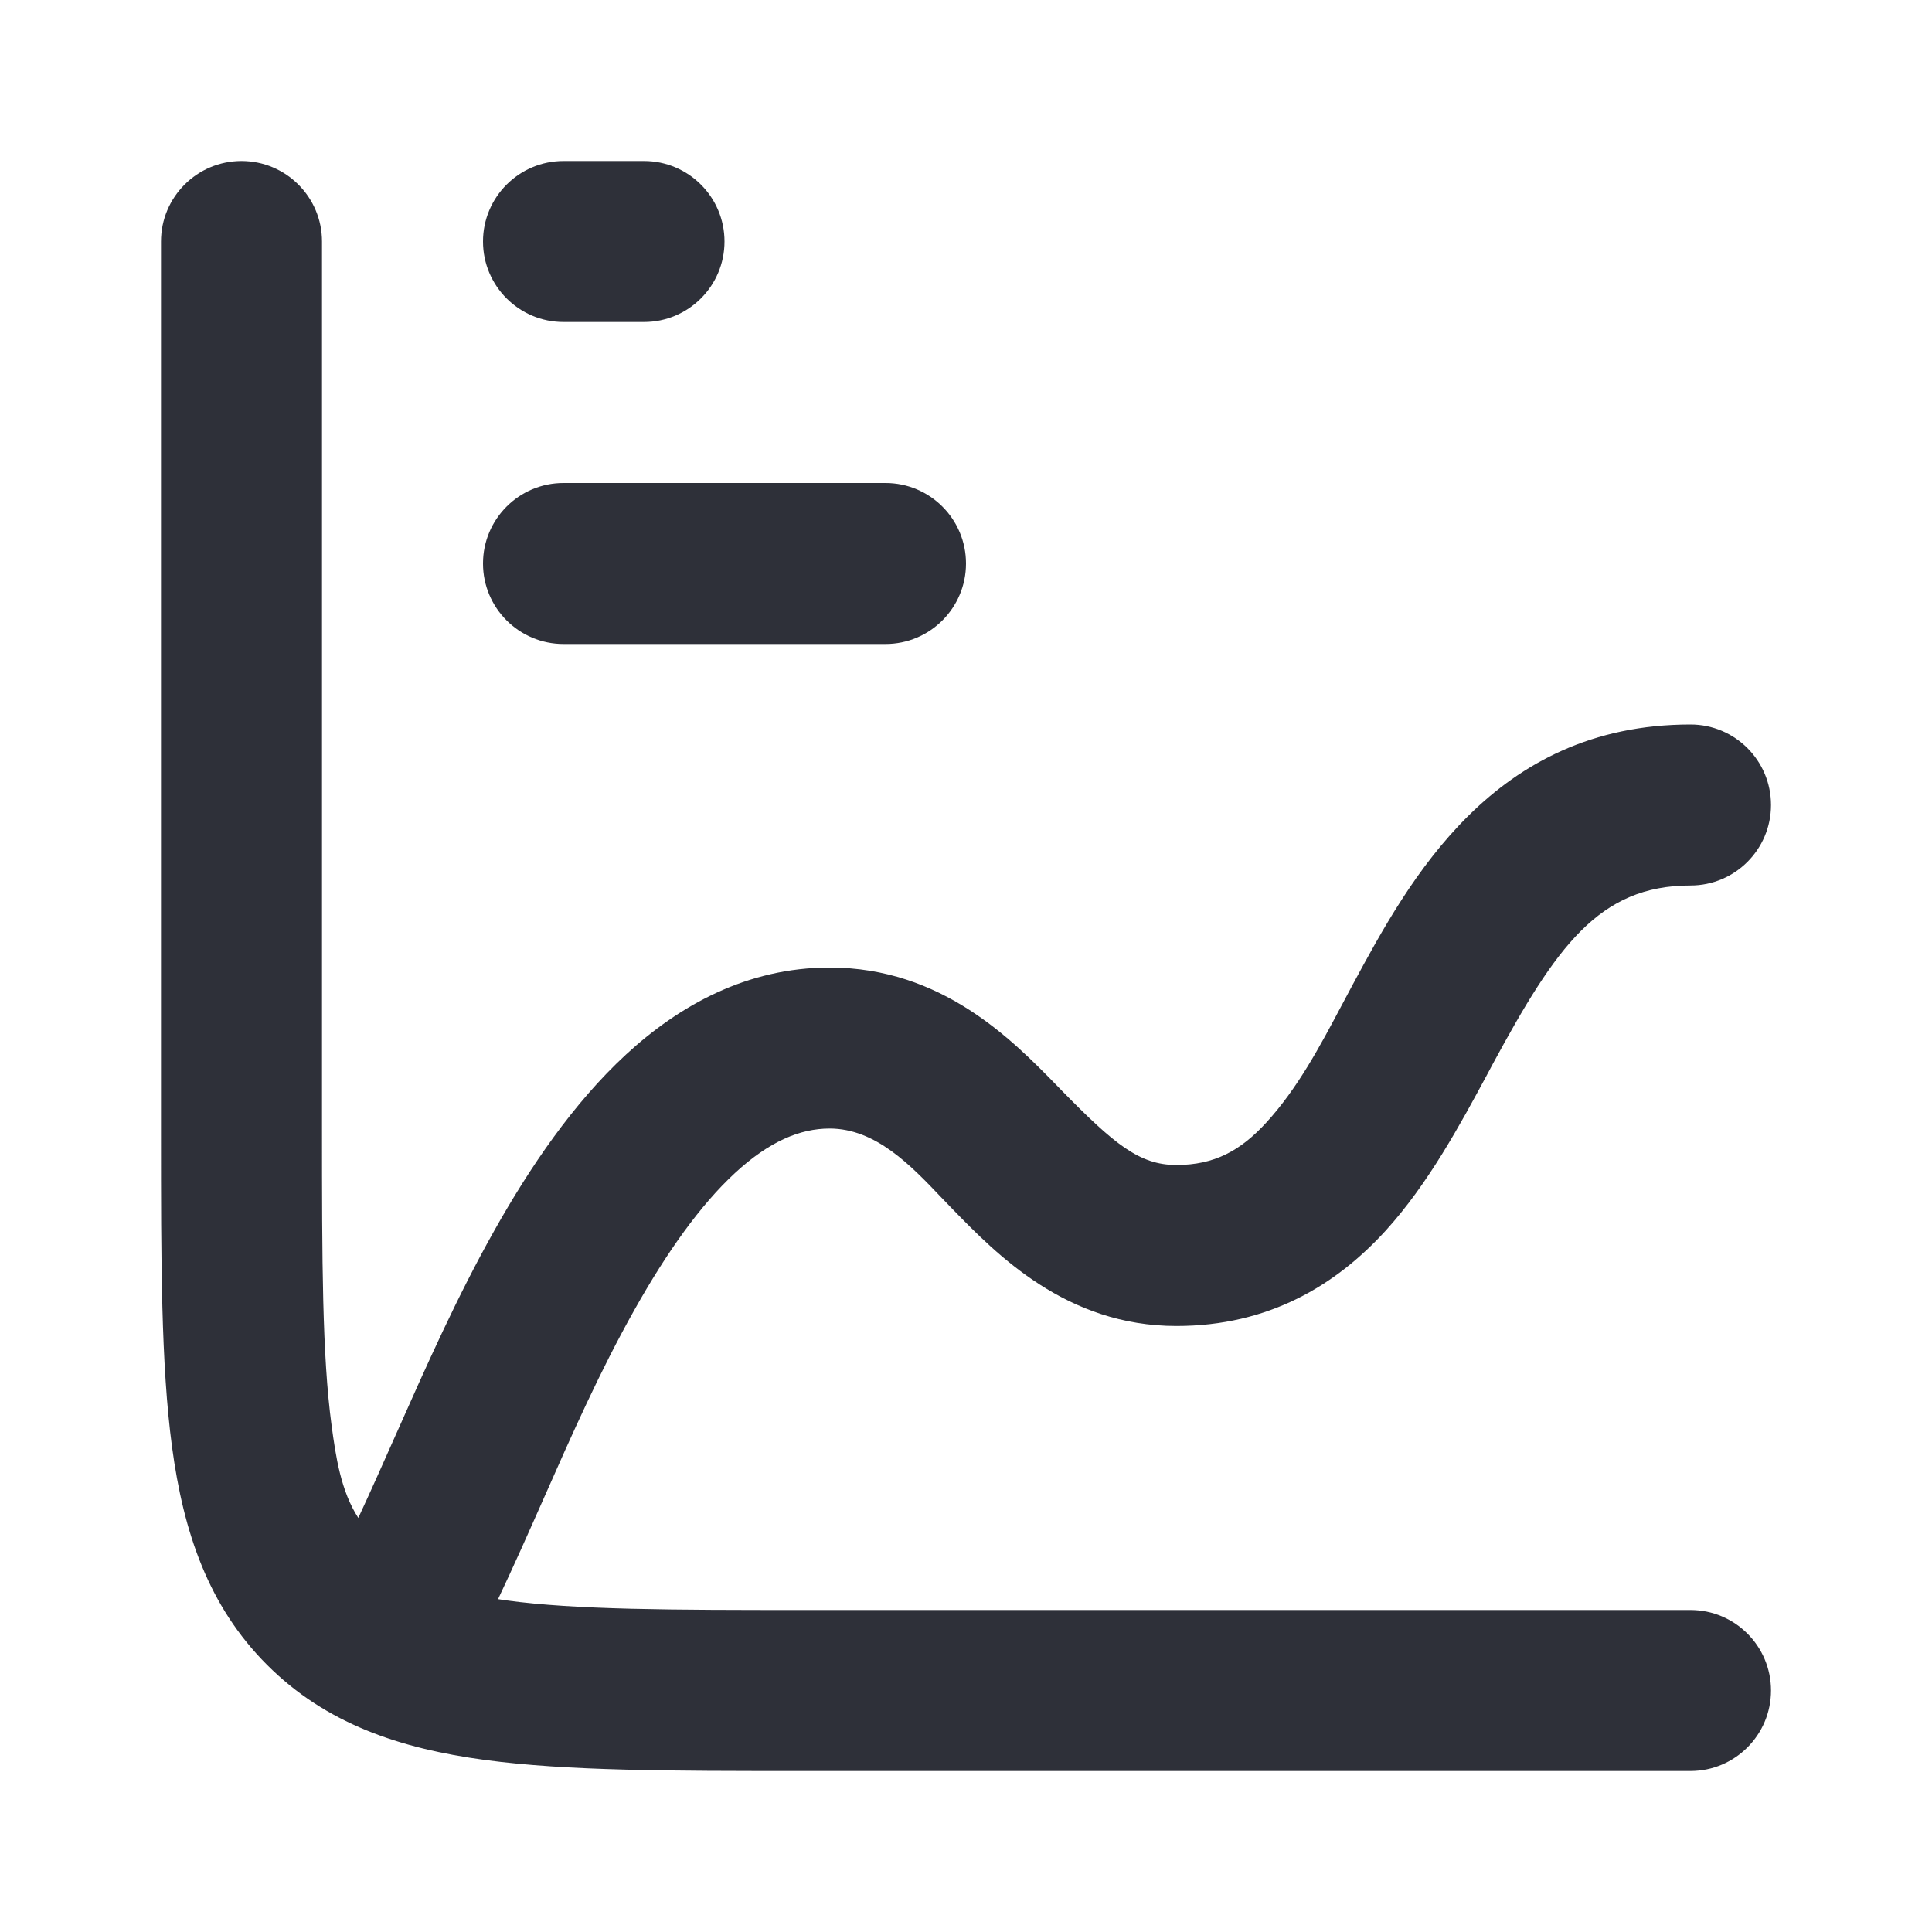 <svg width="24" height="24" viewBox="0 0 24 24" fill="none" xmlns="http://www.w3.org/2000/svg">
    <path d="M3 2C3.552 2 4 2.448 4 3L4 14C4 15.678 4.002 16.836 4.119 17.707C4.171 18.092 4.234 18.523 4.451 18.856C4.61 18.514 4.763 18.17 4.916 17.825C5.297 16.967 5.678 16.109 6.139 15.289C6.583 14.499 7.12 13.706 7.775 13.101C8.439 12.488 9.282 12.019 10.306 12.019C11.697 12.019 12.57 12.913 13.131 13.487L13.188 13.546C13.841 14.212 14.154 14.472 14.613 14.472C15.086 14.472 15.412 14.294 15.733 13.942C16.12 13.518 16.396 12.999 16.666 12.49C16.713 12.4 16.761 12.311 16.809 12.222C17.506 10.933 18.55 9 21 9C21.552 9 22 9.448 22 10C22 10.552 21.552 11 21 11C19.86 11 19.33 11.765 18.547 13.211L18.474 13.348C18.14 13.967 17.74 14.71 17.21 15.291C16.594 15.965 15.762 16.472 14.613 16.472C13.248 16.472 12.383 15.585 11.831 15.018C11.787 14.973 11.741 14.925 11.695 14.877C11.316 14.478 10.878 14.019 10.306 14.019C9.938 14.019 9.556 14.179 9.131 14.571C8.698 14.971 8.282 15.558 7.882 16.27C7.453 17.032 7.1 17.831 6.747 18.63C6.564 19.043 6.381 19.456 6.187 19.865C6.222 19.871 6.257 19.876 6.293 19.881C7.164 19.998 8.322 20 10 20H21C21.552 20 22 20.448 22 21C22 21.552 21.552 22 21 22H9.928C8.339 22 7.046 22 6.026 21.863C4.962 21.72 4.047 21.411 3.318 20.682C2.589 19.953 2.28 19.038 2.137 17.974C2 16.954 2 15.661 2 14.072L2 3C2 2.448 2.448 2 3 2Z" fill="#2E3039"/>
    <path d="M8 4C8.552 4 9 3.552 9 3C9 2.448 8.552 2 8 2L7 2C6.448 2 6 2.448 6 3C6 3.552 6.448 4 7 4L8 4Z" fill="#2E3039"/>
    <path d="M11 8C11.552 8 12 7.552 12 7C12 6.448 11.552 6 11 6H7C6.448 6 6 6.448 6 7C6 7.552 6.448 8 7 8L11 8Z" fill="#2E3039"/>
</svg>
